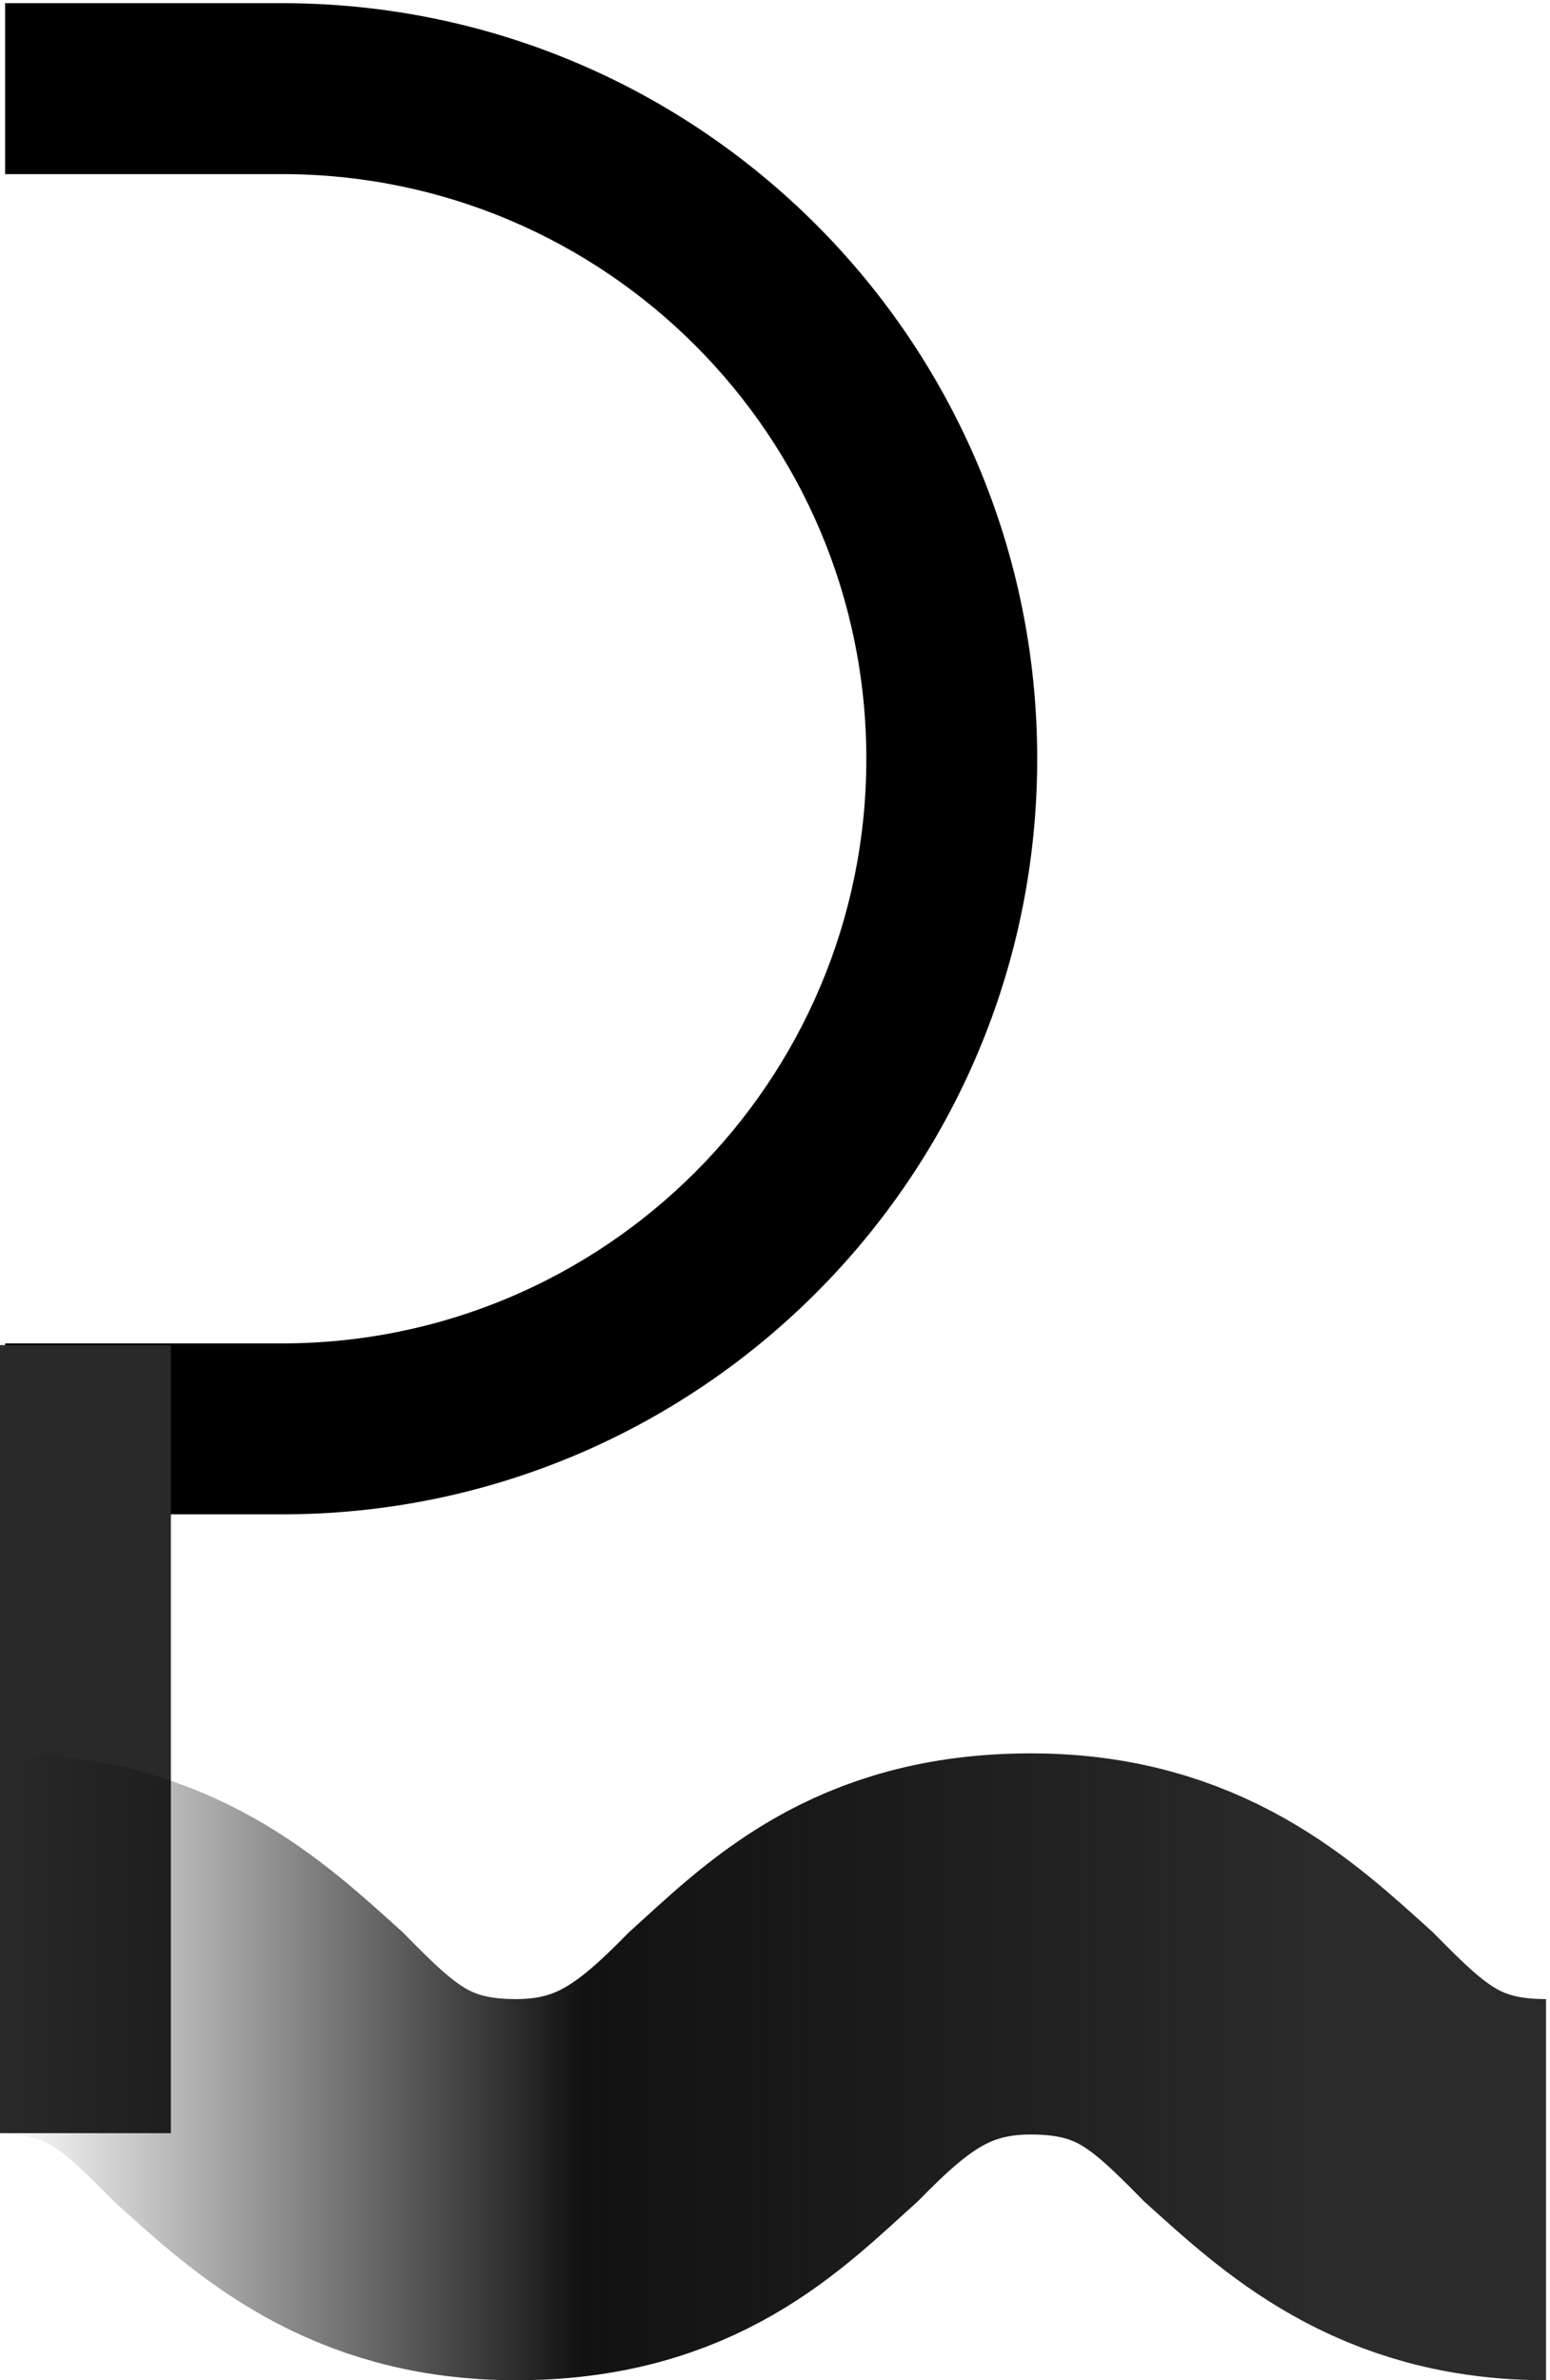 <?xml version="1.0" encoding="UTF-8"?> <svg xmlns="http://www.w3.org/2000/svg" width="329" height="505" viewBox="0 0 329 505" fill="none"> <path fill-rule="evenodd" clip-rule="evenodd" d="M59.847 0.672C148.383 0.672 220.156 72.445 220.156 160.981C220.156 249.517 148.383 321.29 59.847 321.29L1.091 321.29L1.091 285.021L59.847 285.021C128.353 285.021 183.887 229.486 183.887 160.981C183.887 92.475 128.353 36.941 59.847 36.941L1.091 36.941L1.091 0.672L59.847 0.672Z" fill="url(#paint0_linear)"></path> <path fill-rule="evenodd" clip-rule="evenodd" d="M-7.30856e-06 452.584L0 285.384L36.269 285.384L36.269 452.584L-7.30856e-06 452.584Z" fill="#292929"></path> <path d="M0.156 417.862C24.274 417.862 35.529 428.724 48.392 441.759C62.862 454.793 78.941 470 109.49 470C141.646 470 156.117 454.793 170.588 441.759C183.45 428.724 196.313 417.862 218.823 417.862C242.941 417.862 254.195 428.724 267.058 441.759C281.529 454.793 297.607 470 328.156 470M328.156 459.138C304.039 459.138 292.784 448.276 279.921 435.241C265.45 422.207 249.372 407 218.823 407C186.666 407 172.195 422.207 157.725 435.241C144.862 448.276 131.999 459.138 109.49 459.138C85.372 459.138 74.117 448.276 61.254 435.241C46.784 422.207 30.705 407 0.156 407" stroke="url(#paint1_linear)" stroke-width="70"></path> <defs> <linearGradient id="paint0_linear" x1="202.022" y1="160.981" x2="-43" y2="161" gradientUnits="userSpaceOnUse"> <stop></stop> <stop offset="1"></stop> </linearGradient> <linearGradient id="paint1_linear" x1="0.313" y1="470" x2="328.313" y2="470" gradientUnits="userSpaceOnUse"> <stop stop-opacity="0"></stop> <stop offset="0.375" stop-opacity="0.93"></stop> <stop offset="0.849" stop-color="#2B2B2B"></stop> </linearGradient> </defs> </svg> 